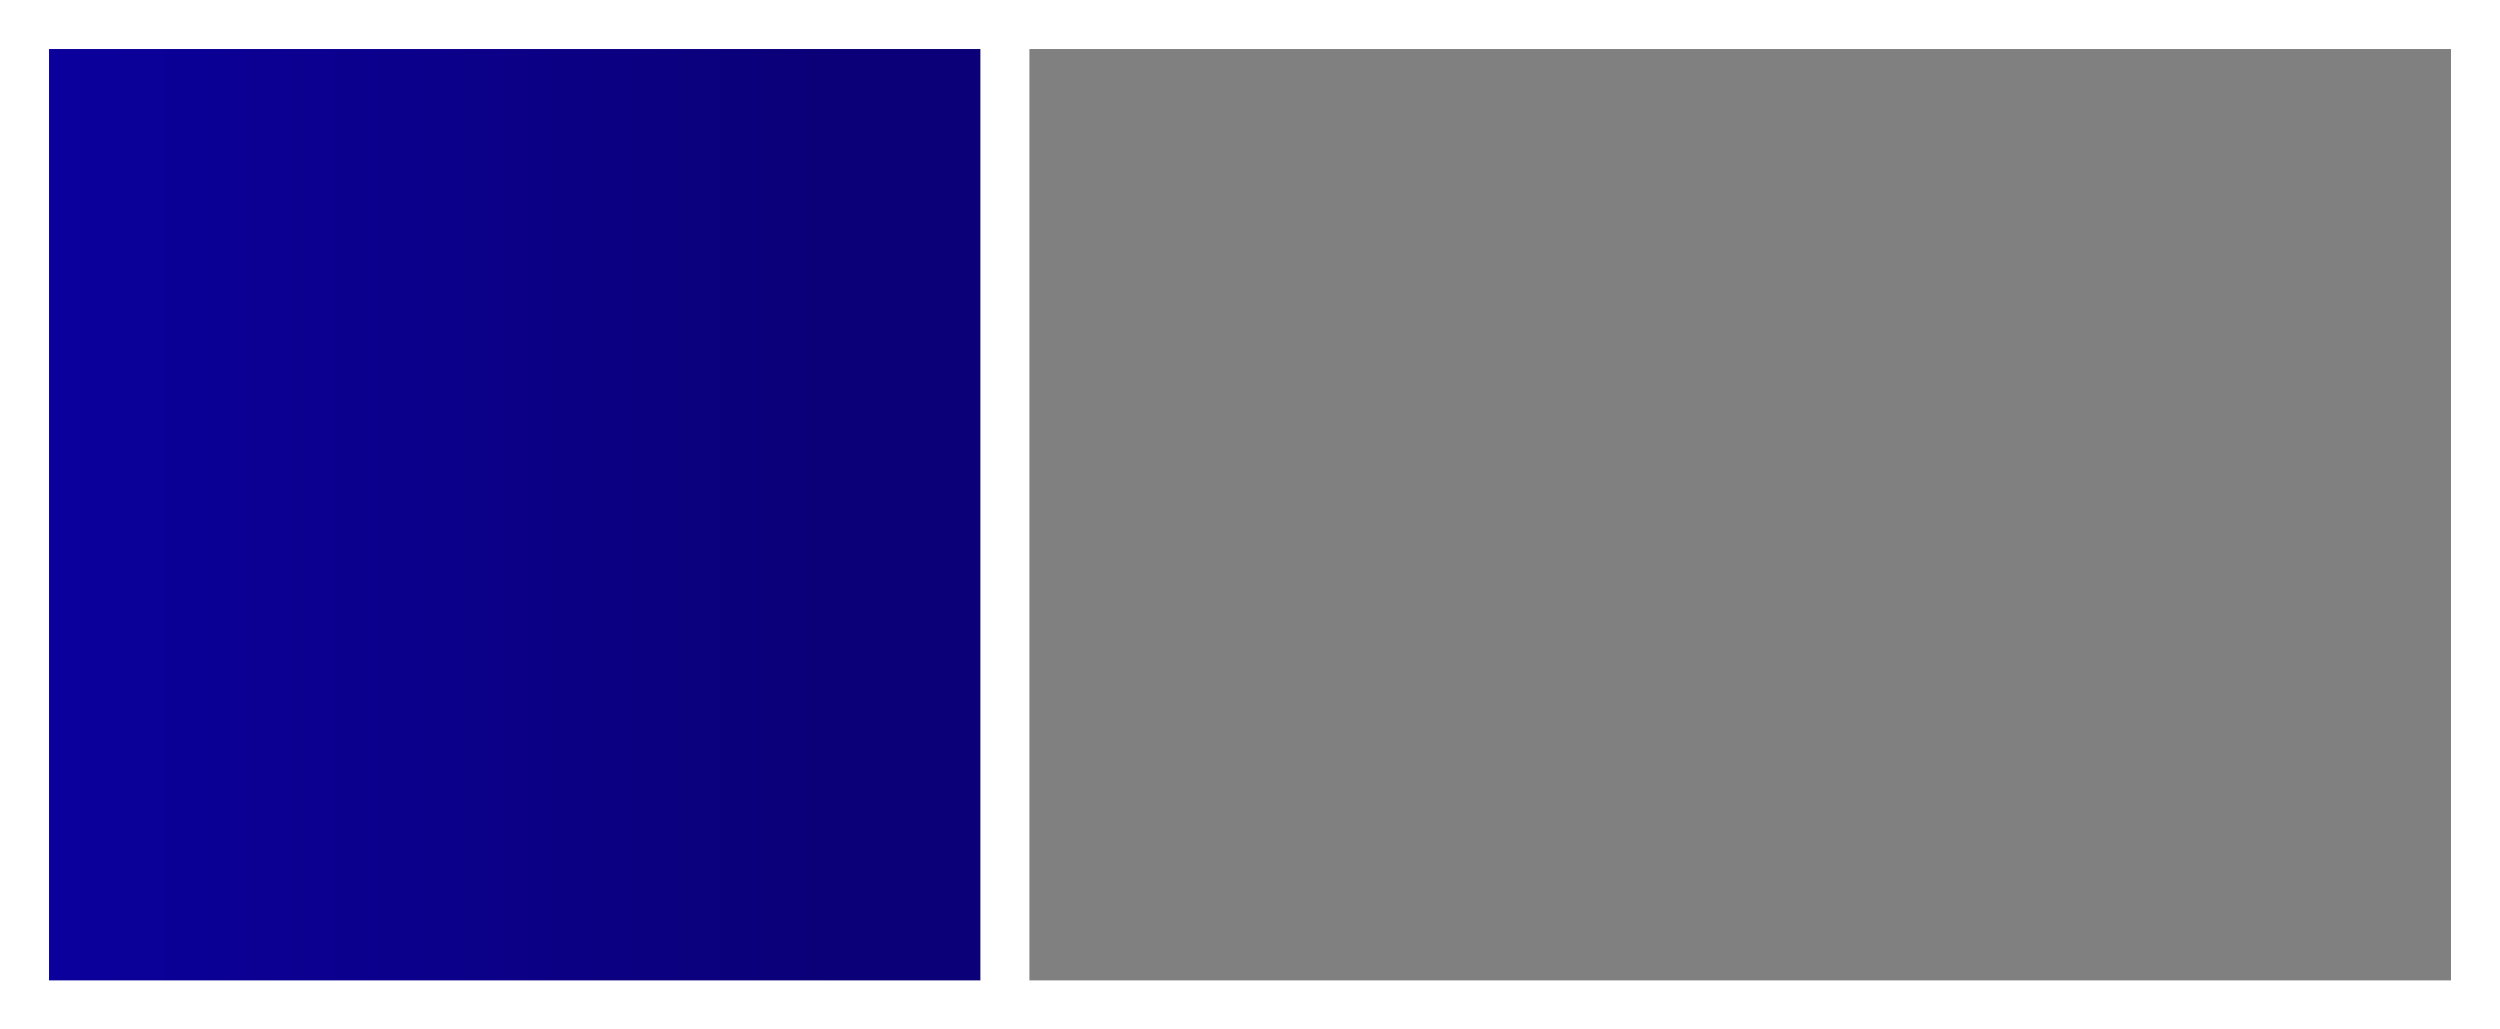 <svg id="Layer_1" data-name="Layer 1" xmlns="http://www.w3.org/2000/svg" xmlns:xlink="http://www.w3.org/1999/xlink" viewBox="0 0 51 21"><rect x="0" y="0" width="51" height="21" fill="#808080" stroke="none"/><defs><style>.cls-1{fill:none;}.cls-1,.cls-2{stroke:#fff;stroke-miterlimit:10;}.cls-2{fill:url(#Naamloos_verloop_33);}</style><linearGradient id="Naamloos_verloop_33" x1="0.5" y1="10.5" x2="20.5" y2="10.5" gradientUnits="userSpaceOnUse"><stop offset="0" stop-color="#0b009d"/><stop offset="0.83" stop-color="#0b0077"/></linearGradient></defs><title>cand</title><rect class="cls-1" x="0.5" y="0.5" width="50" height="20"/><rect class="cls-2" x="0.5" y="0.5" width="20" height="20"/></svg>